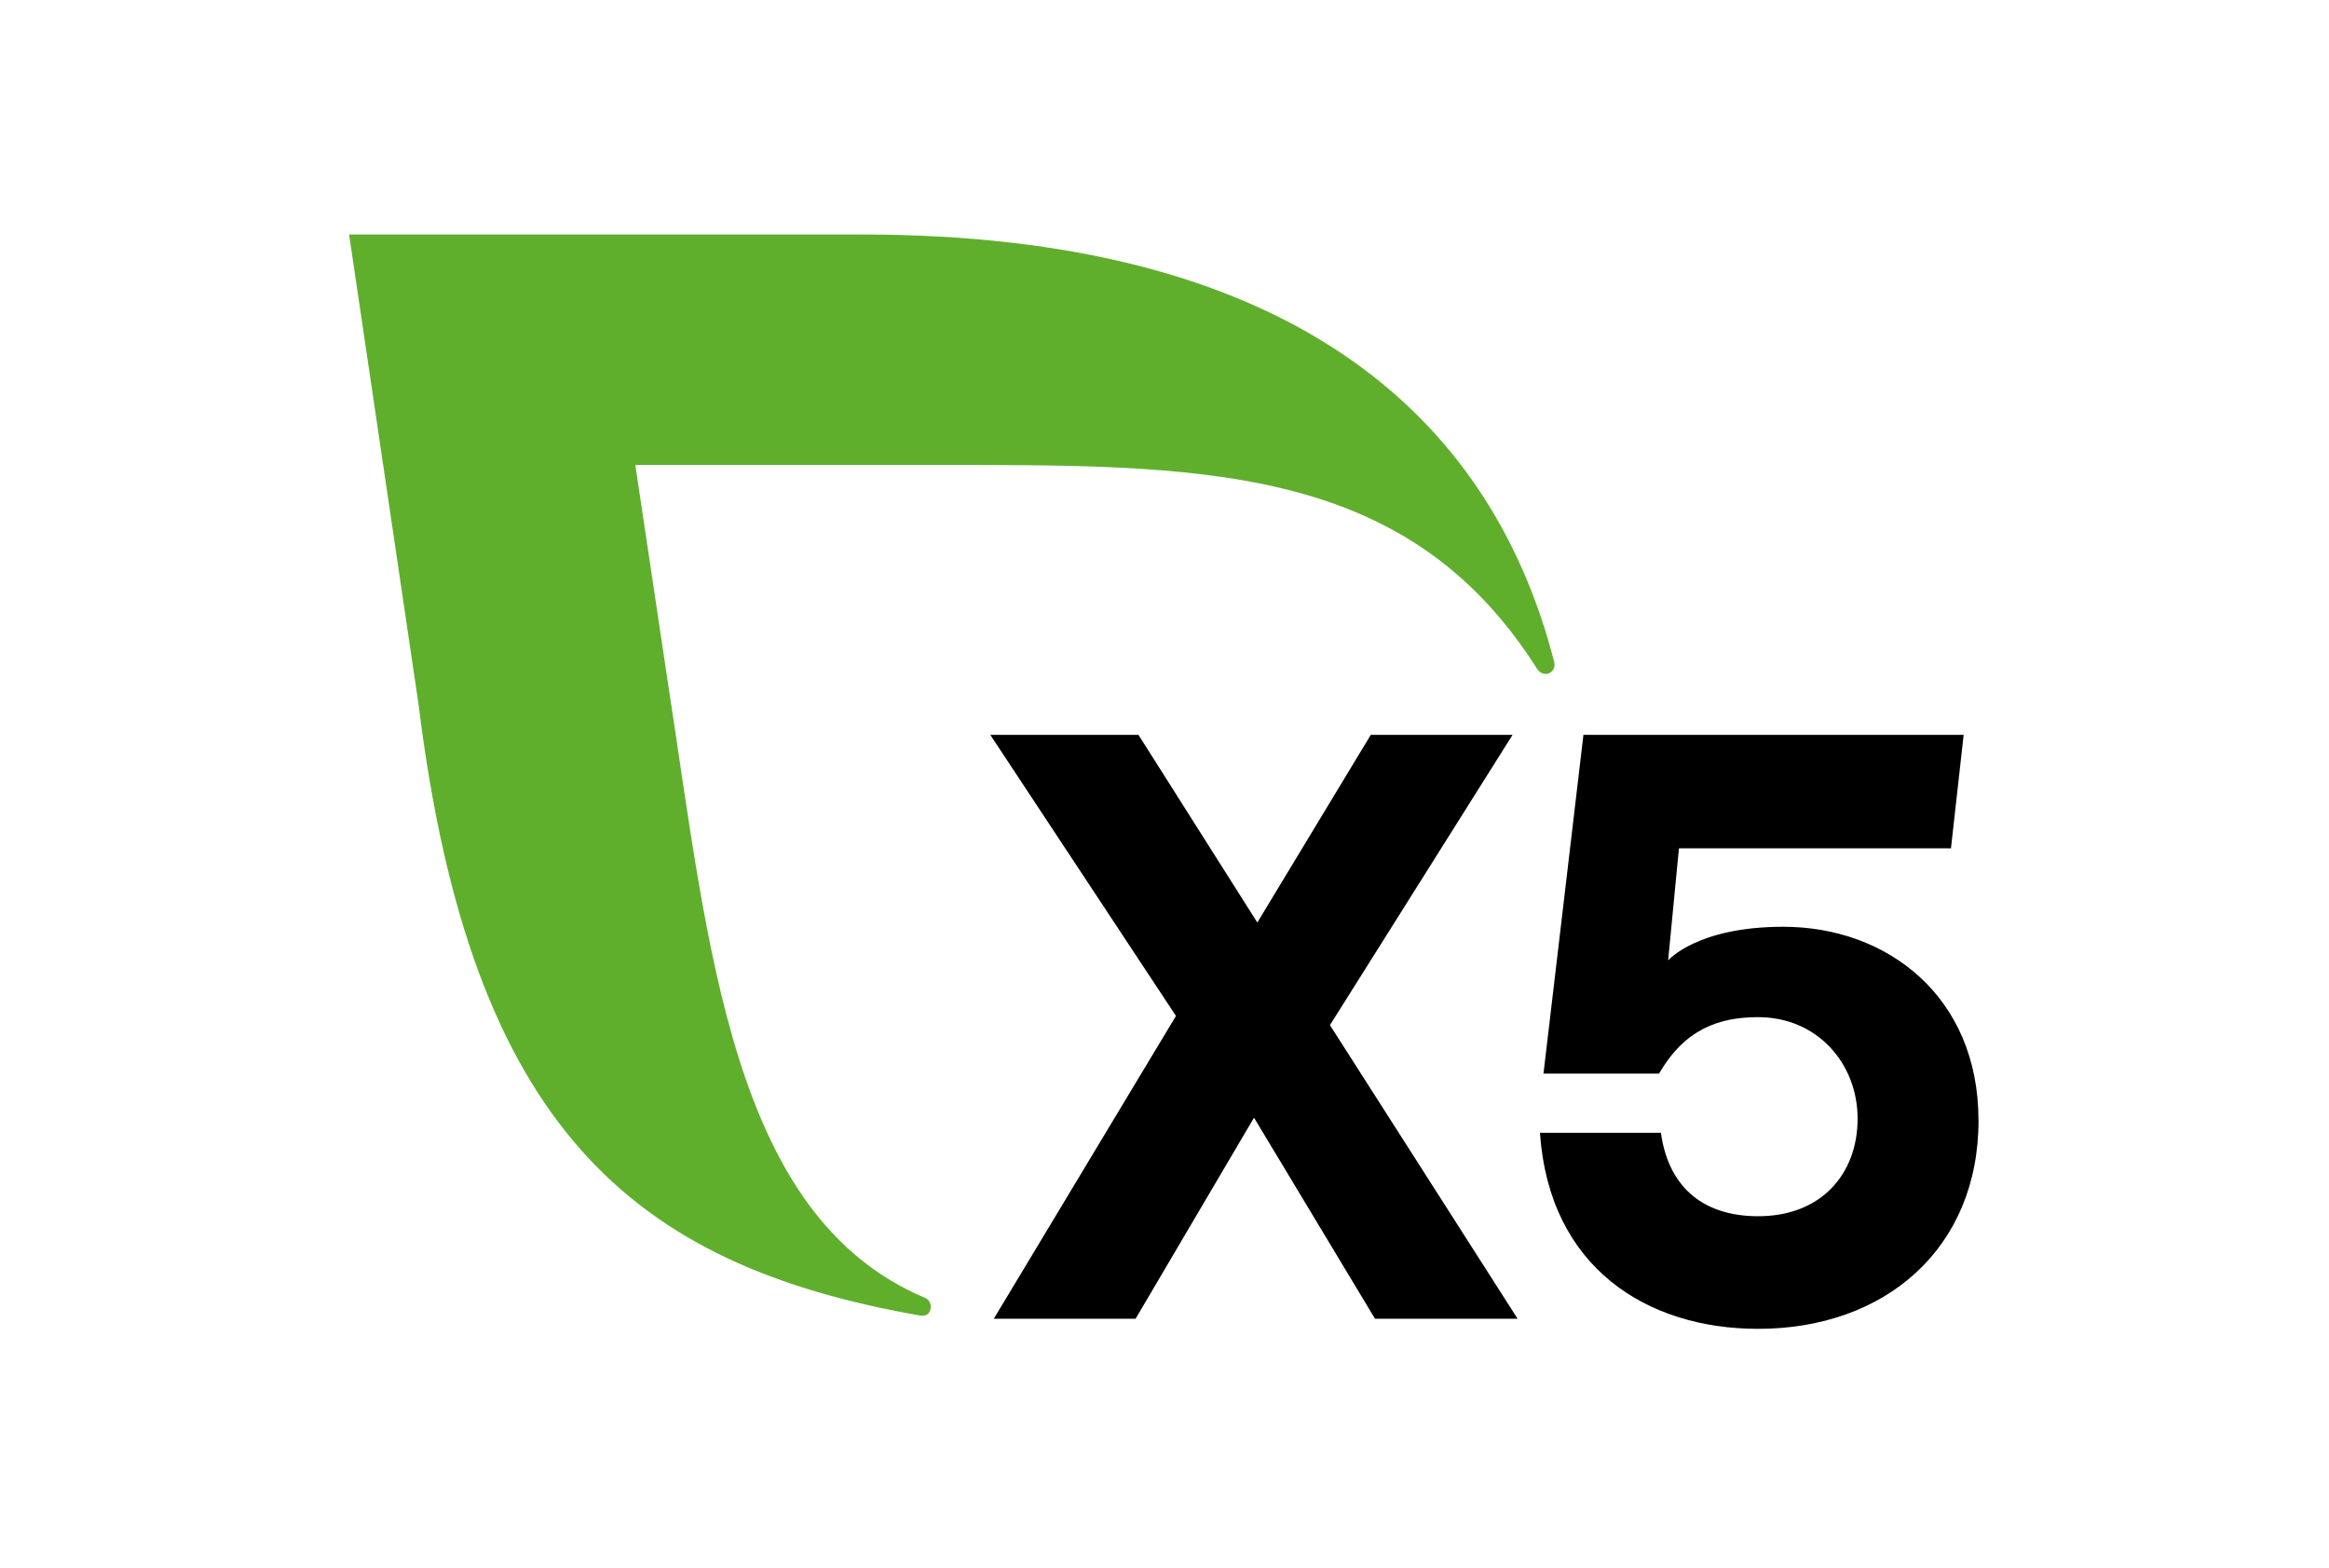 <?xml version="1.0" encoding="UTF-8"?> <svg xmlns="http://www.w3.org/2000/svg" width="447" height="301" viewBox="0 0 447 301" fill="none"><path d="M263.9 253.081L240.679 214.5L217.953 253.081H190.739L225.7 194.972L190.059 141.02H218.5L241.318 177.043L263.095 141.02H290.308L255.255 196.736L291.268 253.081H263.9Z" fill="black"></path><path d="M379.736 214.996C379.736 239.651 361.776 255.022 337.44 255.022C315.983 255.022 297.323 243.179 295.559 217.4H318.769C320.368 228.603 327.671 233.41 337.44 233.41C349.603 233.41 356.526 225.24 356.526 214.676C356.526 204.113 348.798 195.206 337.44 195.206C329.928 195.206 323.36 197.497 318.429 206.032H296.239L303.904 141.031H376.879L374.444 162.808H322.236L320.162 184.317C320.162 184.317 325.65 177.859 342.259 177.859C362.282 177.859 379.726 191.301 379.726 214.996" fill="black"></path><path d="M298.303 127.073C285.945 78.867 246.713 45 165.3 45H67L80.338 135.223C90.376 216.636 121.509 242.828 176.617 252.473C176.875 252.515 178.618 252.762 178.639 250.72C178.639 249.987 178.185 249.348 177.545 249.079C140.305 233.399 136.055 181.974 128.091 130.364L121.932 89.235H178.04C229.775 89.235 269.718 88.42 295.002 128.352C295.373 128.91 295.961 129.332 296.663 129.332C297.643 129.332 298.365 128.538 298.365 127.558C298.365 127.383 298.344 127.218 298.293 127.063" fill="#5FAF2D"></path></svg> 